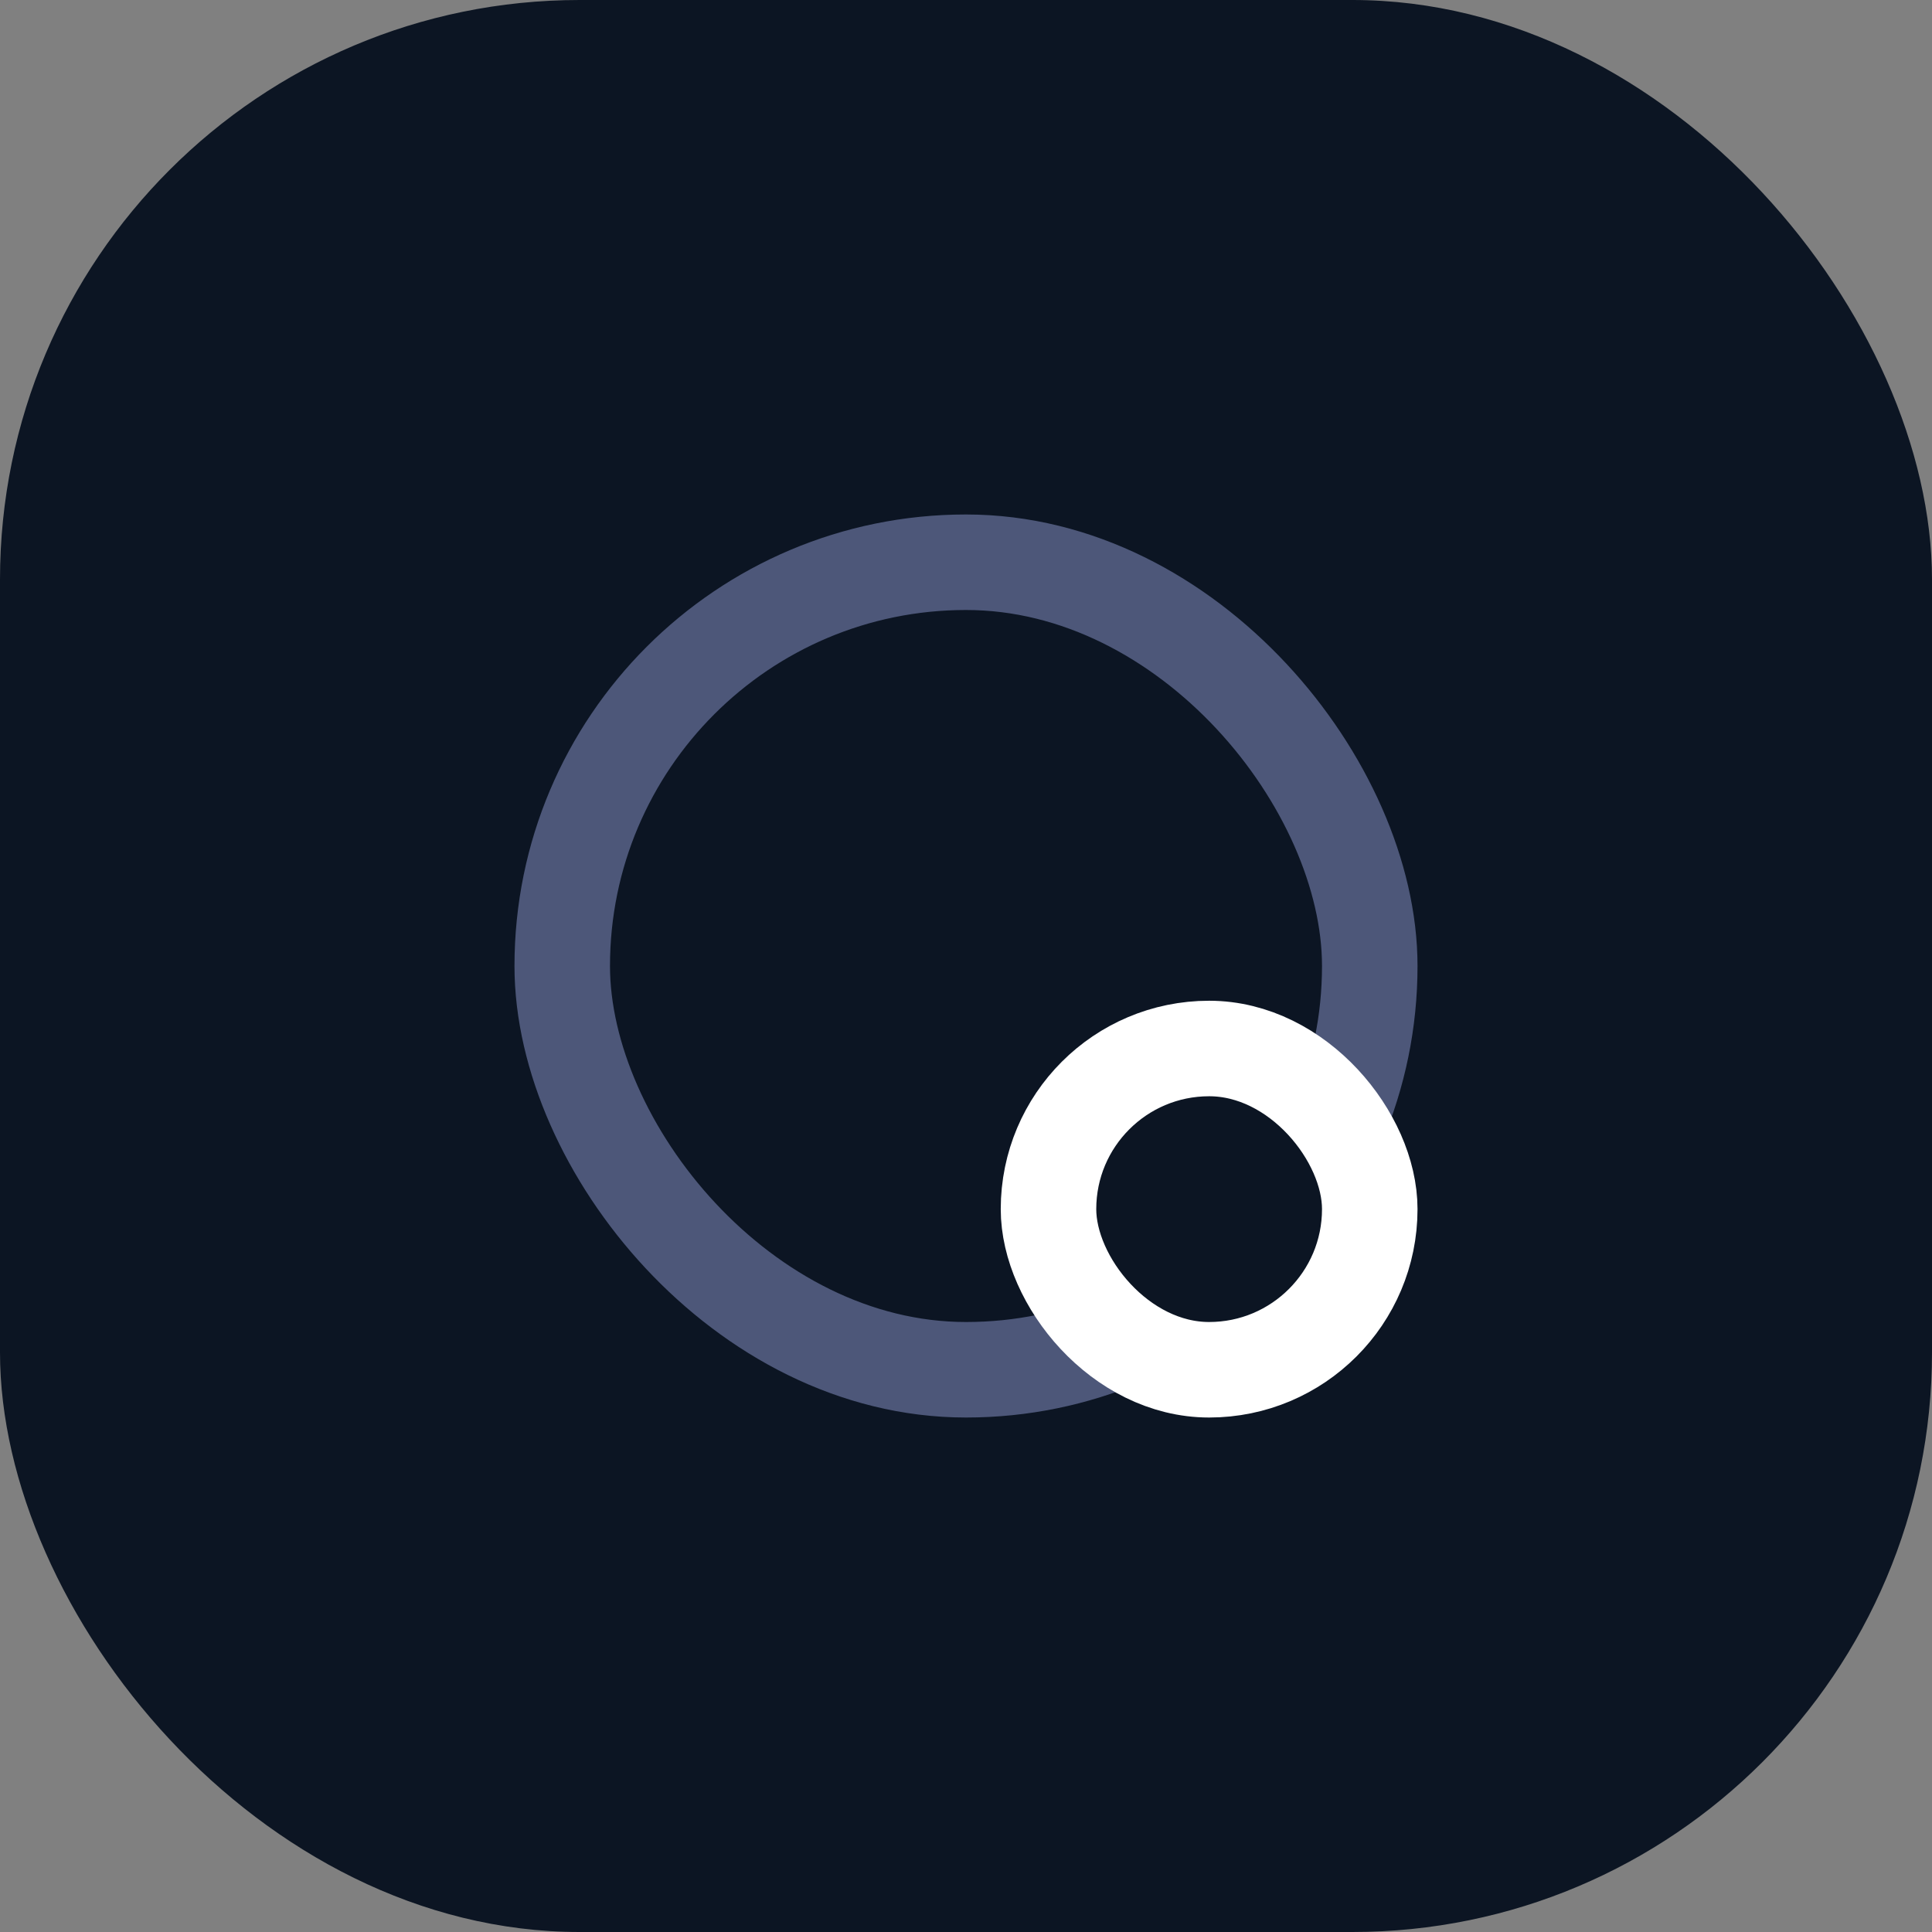 <svg xmlns="http://www.w3.org/2000/svg" version="1.1" xmlns:xlink="http://www.w3.org/1999/xlink" xmlns:svgjs="http://svgjs.com/svgjs" width="1000" height="1000"><rect width="100%" height="100%" fill="#808080" stroke="none"/><rect width="1000" height="1000" rx="300" ry="300" fill="#0c1523"></rect><g transform="matrix(12.5,0,0,12.5,100,100)"><svg xmlns="http://www.w3.org/2000/svg" version="1.1" xmlns:xlink="http://www.w3.org/1999/xlink" xmlns:svgjs="http://svgjs.com/svgjs" width="64" height="64"><svg width="64" height="64" viewBox="0 0 64 64" fill="none" xmlns="http://www.w3.org/2000/svg">
<rect width="64" height="64" rx="17.25" fill="#0C1523"></rect>
<rect x="15.281" y="15.281" width="33.438" height="33.438" rx="16.719" stroke="#4D5779" stroke-width="3.955"></rect>
<rect x="35.416" y="35.416" width="13.303" height="13.303" rx="6.652" fill="#0C1523" stroke="white" stroke-width="3.955"></rect>
</svg></svg></g></svg>